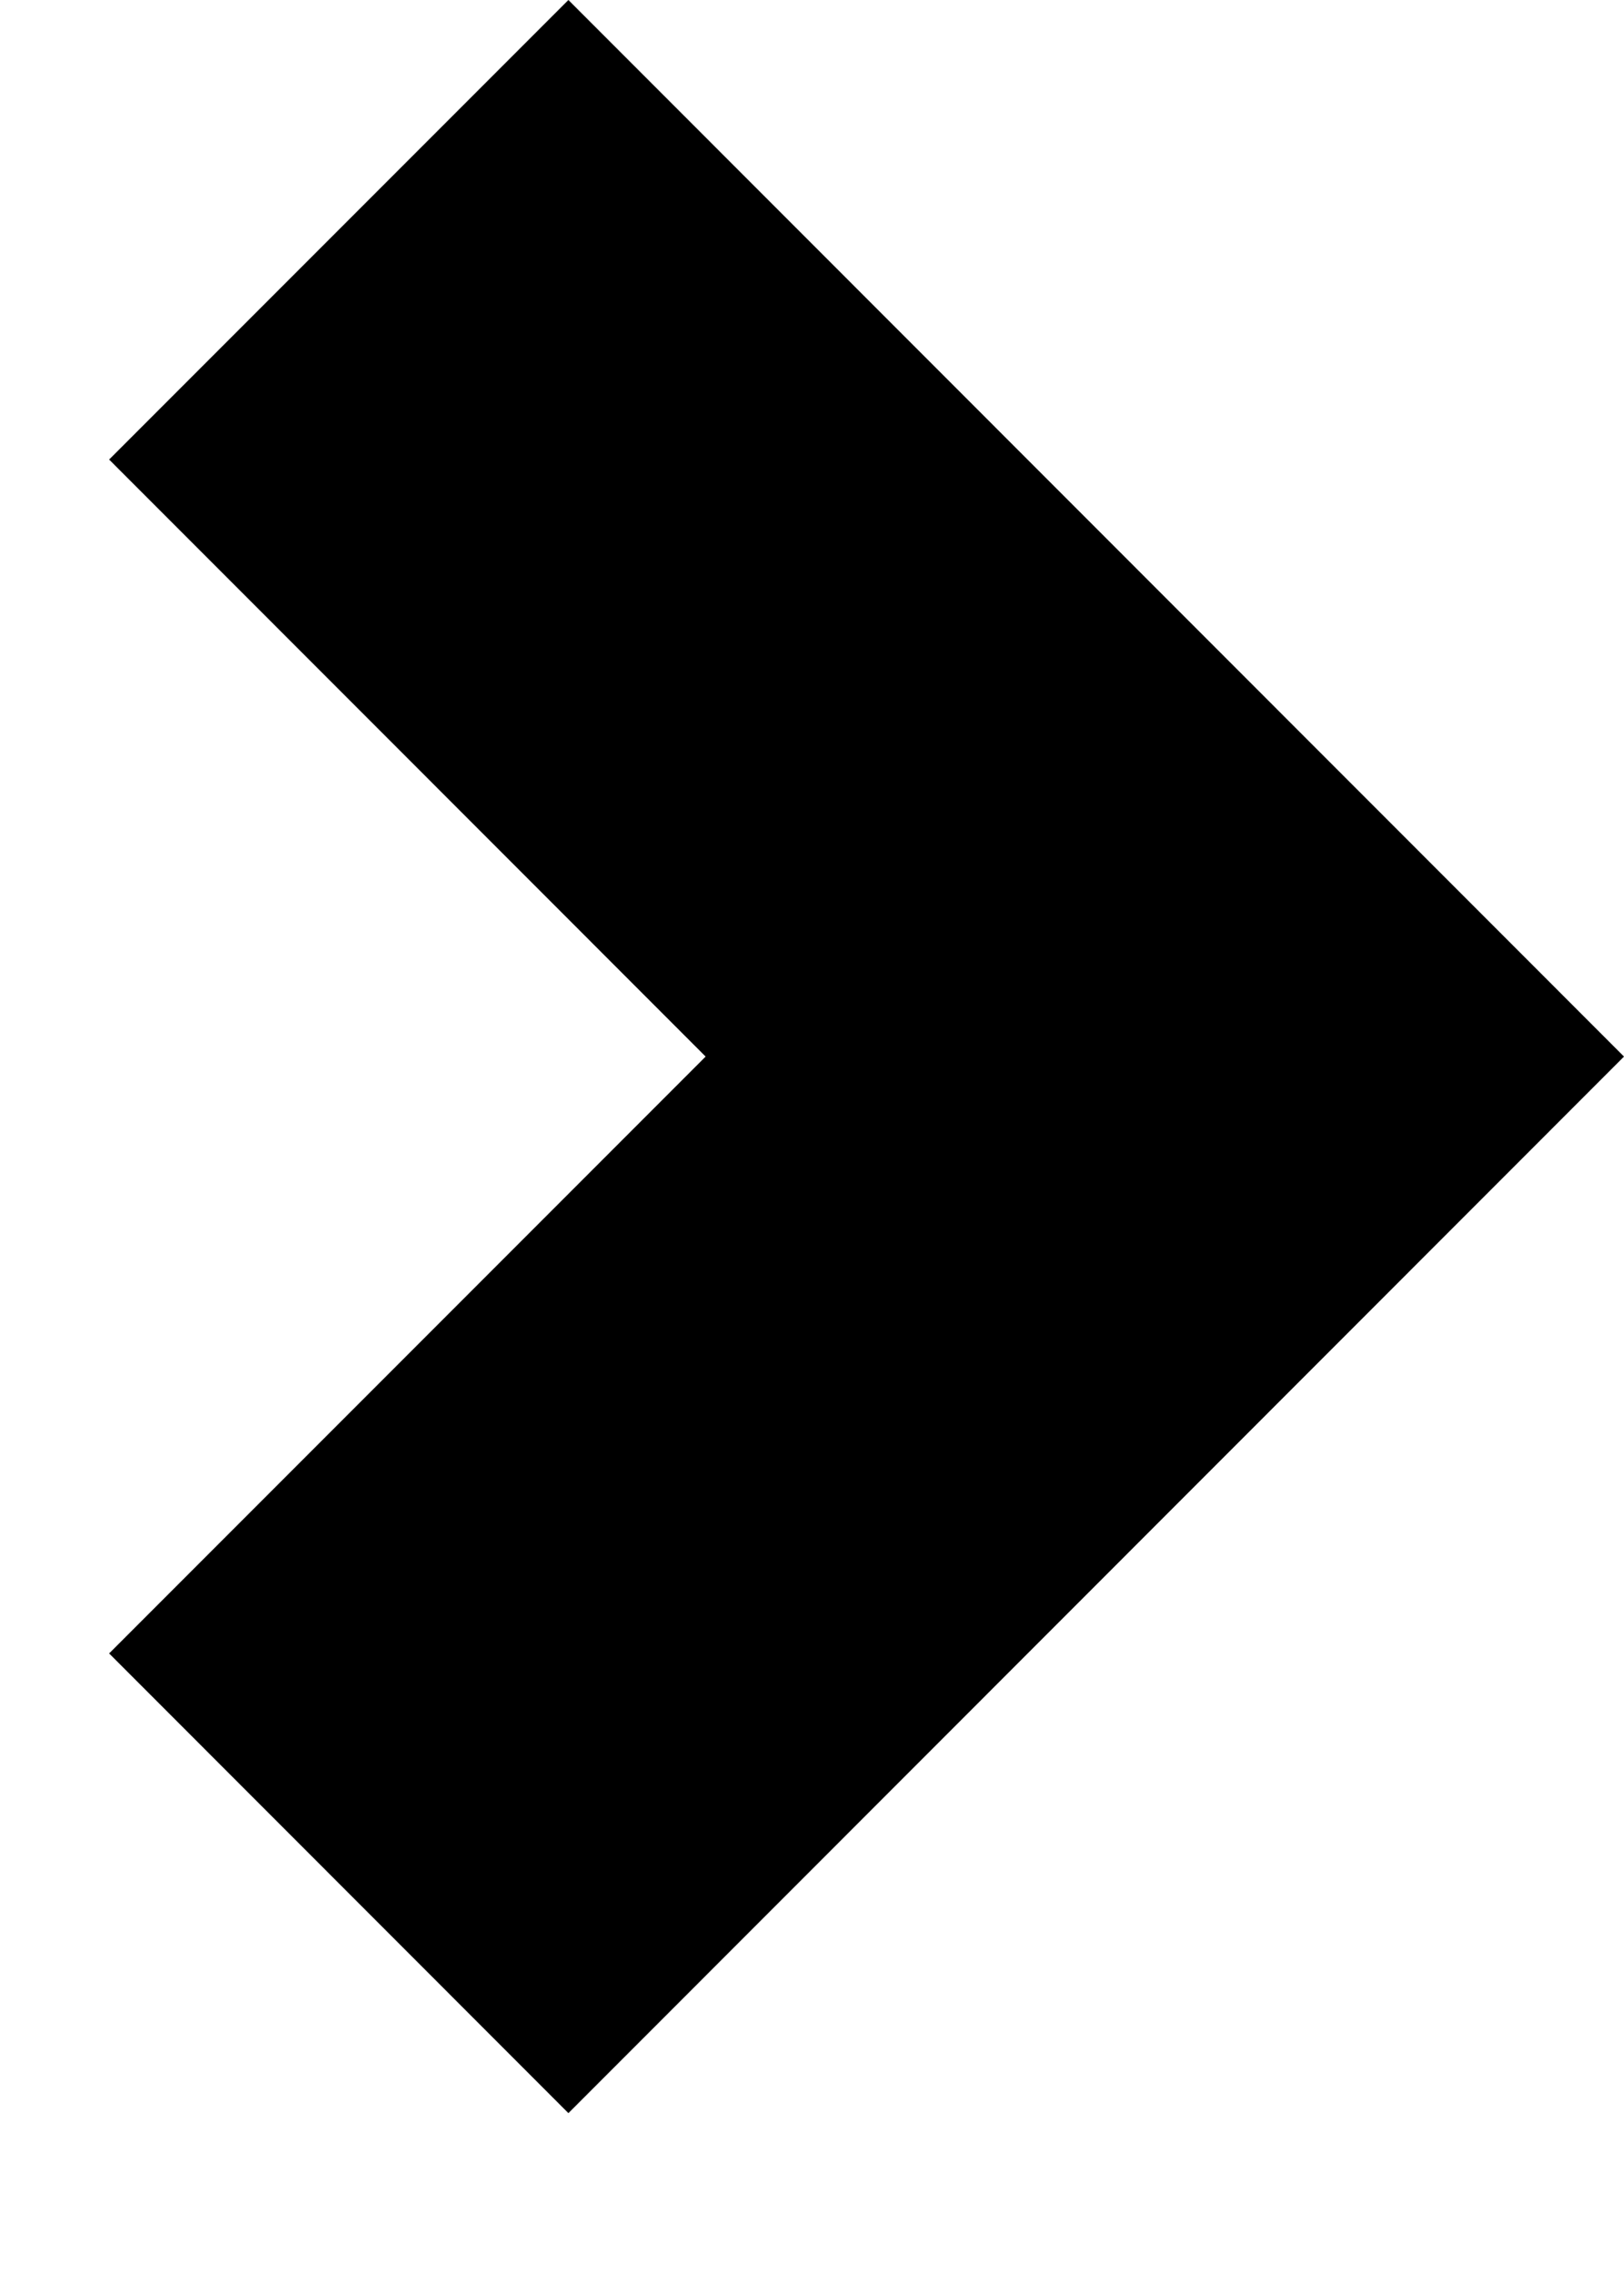 <svg width="10" height="14" viewBox="0 0 10 14" fill="none" xmlns="http://www.w3.org/2000/svg">
<path d="M0.672 2.828L3.5 0L10 6.502L3.5 13.004L0.672 10.175L4.345 6.502L0.672 2.828Z" fill="currentColor"/>
</svg>
